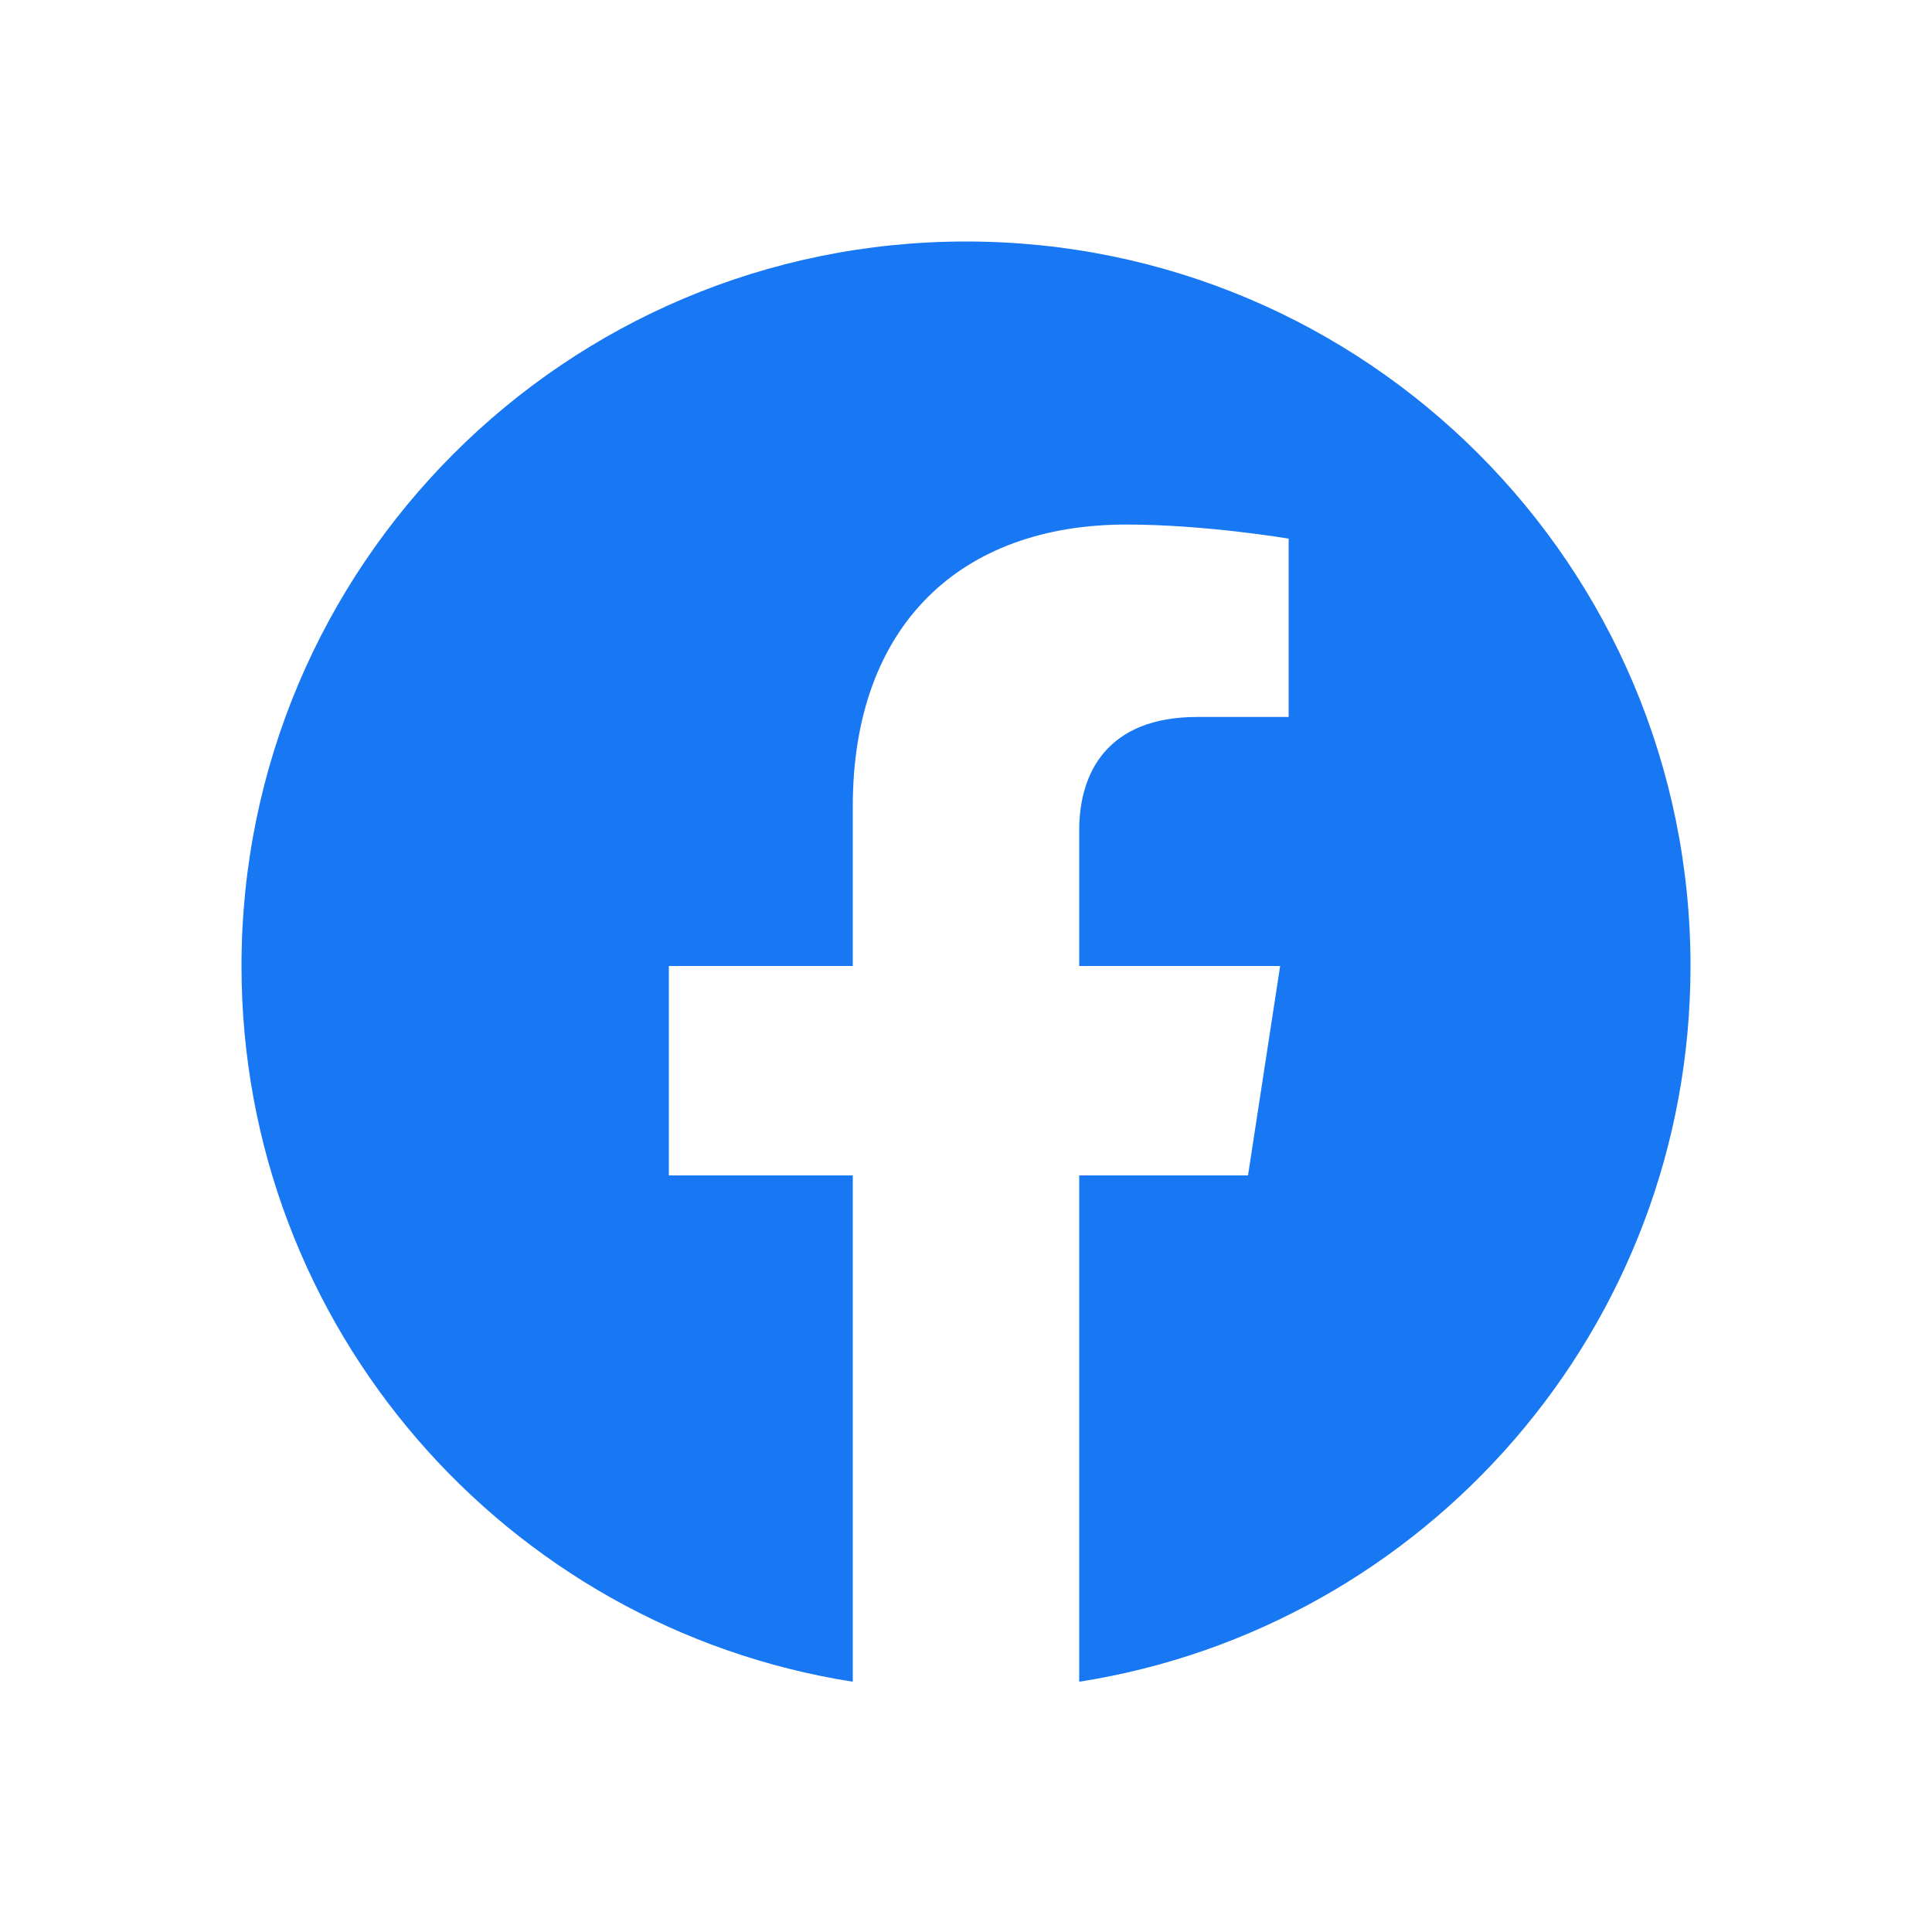 <svg width="30" height="30" viewBox="0 0 30 30" fill="none" xmlns="http://www.w3.org/2000/svg">
<g clip-path="url(#clip0_392_3305)">
<path d="M26.25 15C26.25 8.786 21.214 3.75 15 3.75C8.786 3.75 3.75 8.786 3.75 15C3.75 20.616 7.863 25.27 13.242 26.114V18.252H10.386V15H13.242V12.521C13.242 9.702 14.921 8.145 17.492 8.145C18.722 8.145 20.01 8.364 20.01 8.364V11.133H18.59C17.193 11.133 16.758 12.001 16.758 12.891V15H19.878L19.379 18.252H16.758V26.114C22.137 25.27 26.25 20.616 26.25 15Z" fill="#1877F2"/>
</g>
<defs>
<clipPath id="clip0_392_3305">
<rect width="30" height="30" fill="white"/>
</clipPath>
</defs>
</svg>
